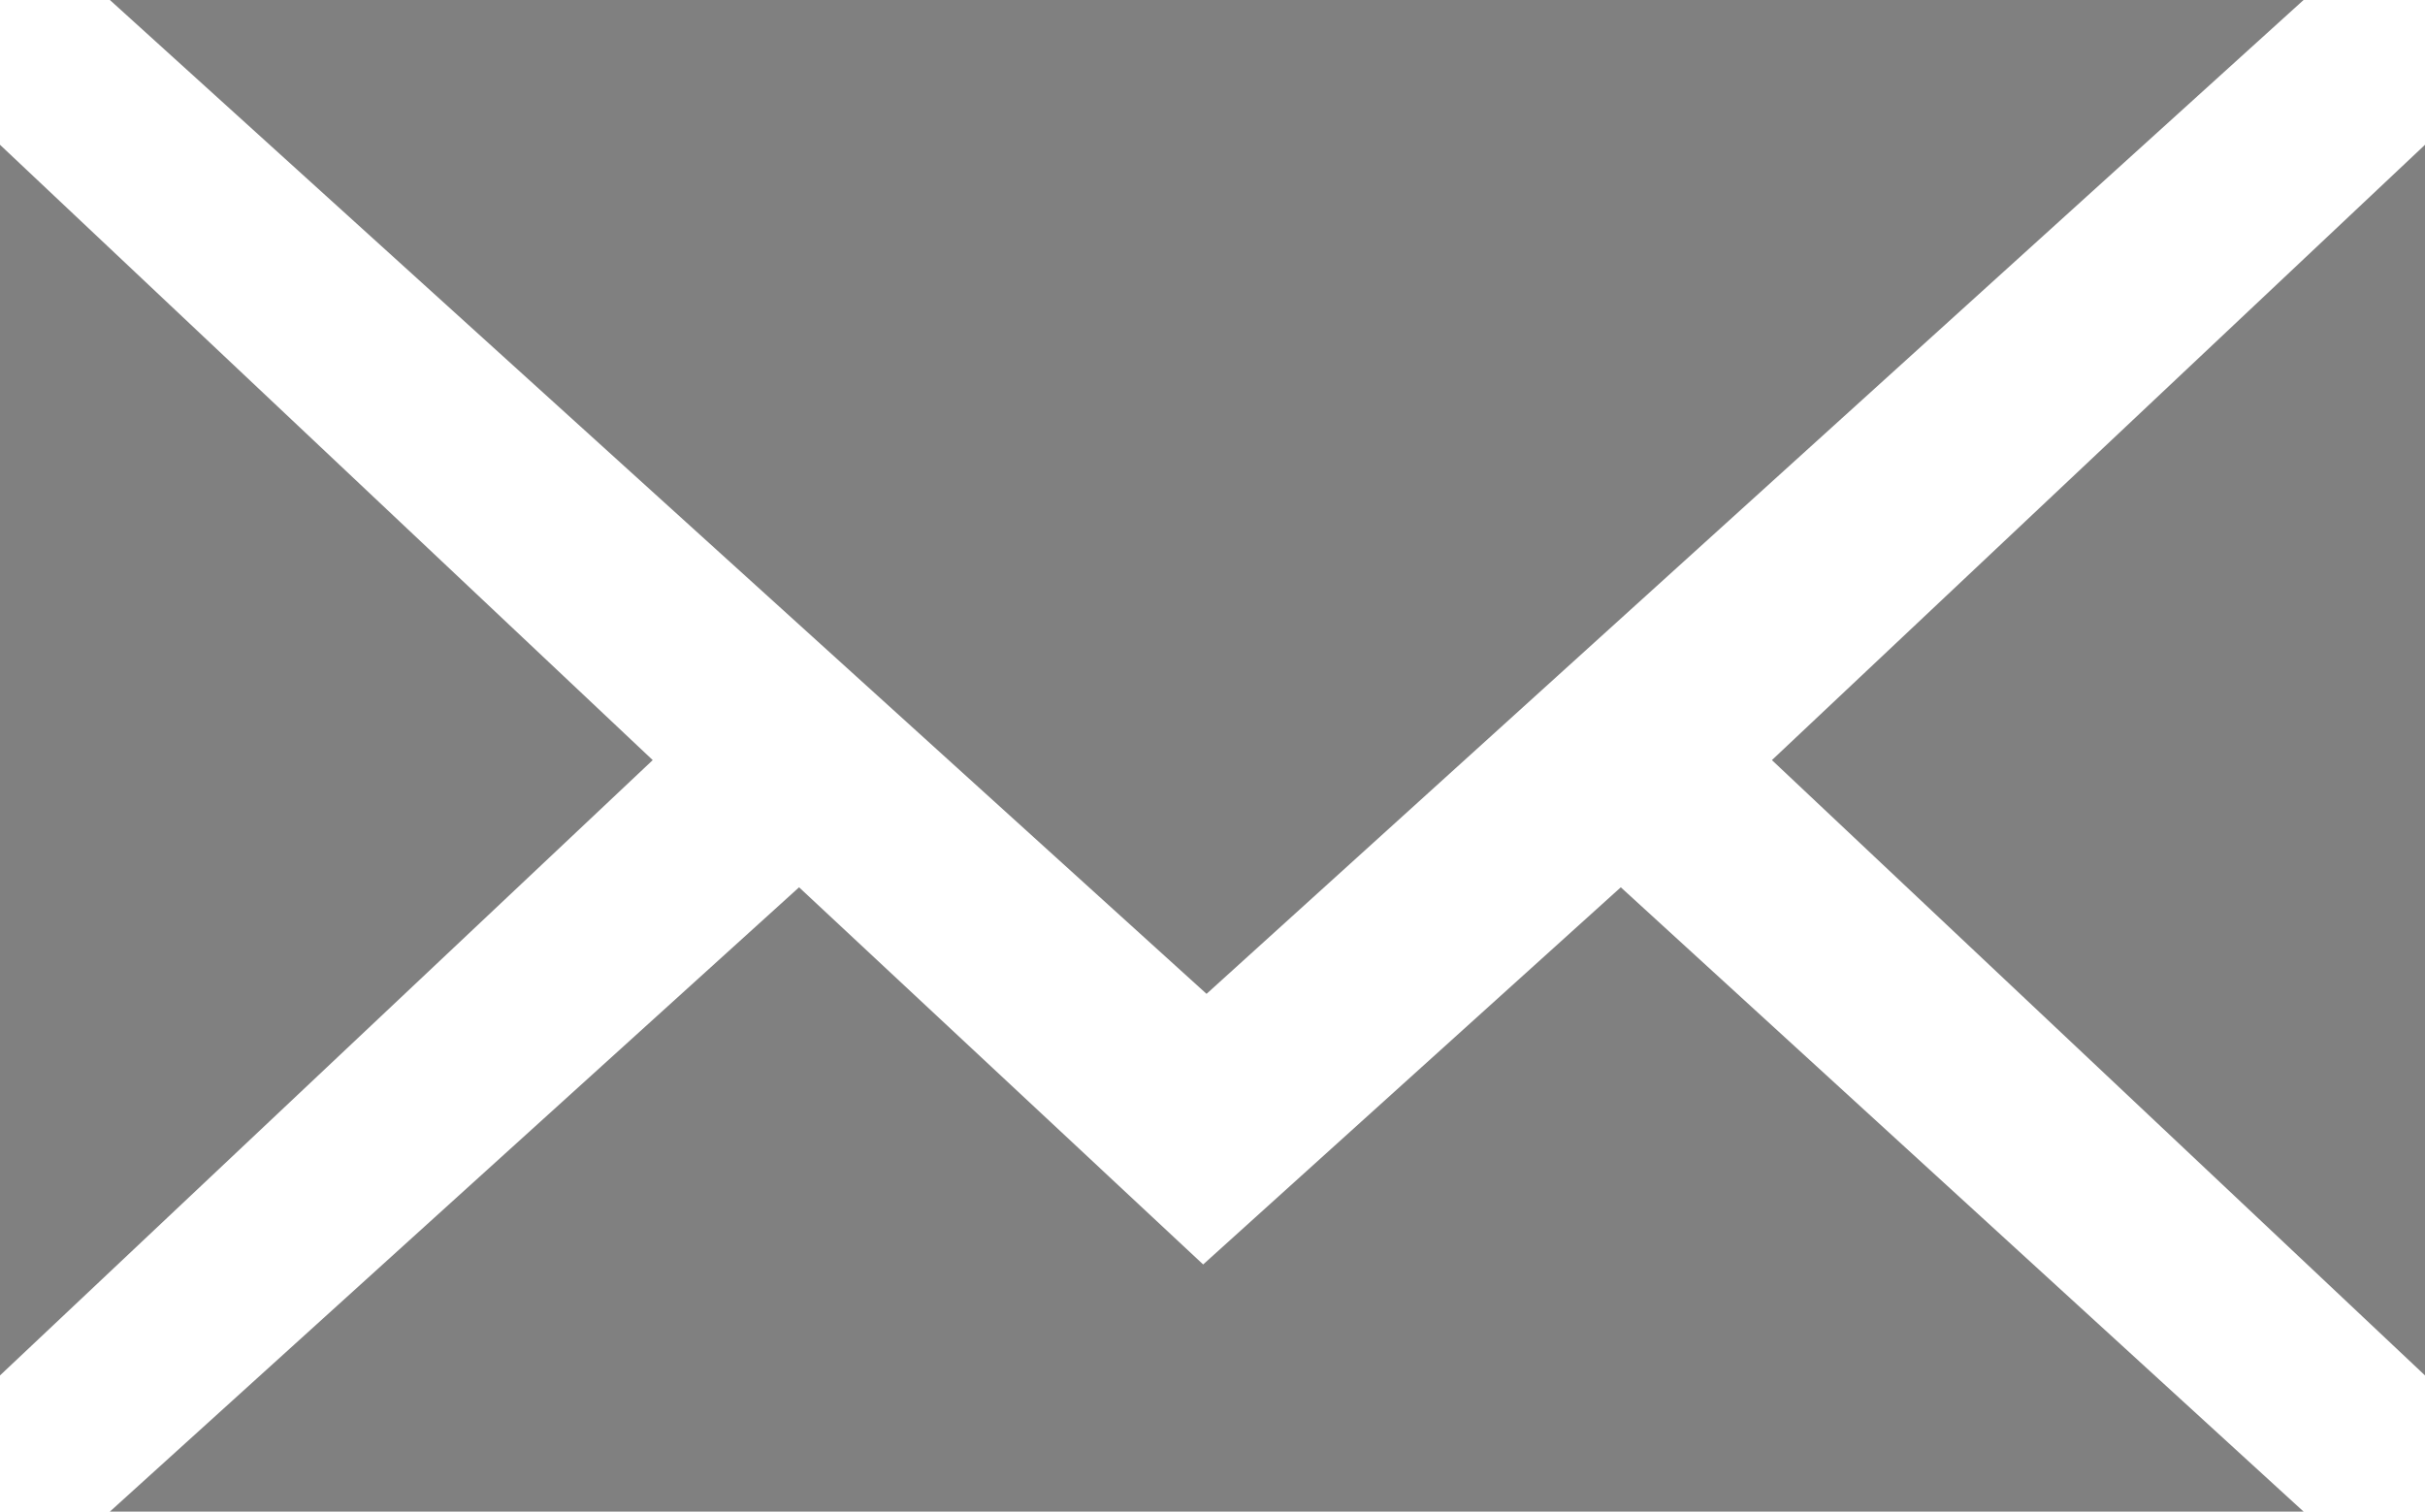 <!-- Generator: Adobe Illustrator 22.1.0, SVG Export Plug-In  -->
<svg version="1.1"
	 xmlns="http://www.w3.org/2000/svg" xmlns:xlink="http://www.w3.org/1999/xlink" xmlns:a="http://ns.adobe.com/AdobeSVGViewerExtensions/3.0/"
	 x="0px" y="0px" width="26.46px" height="16.496px" viewBox="0 0 26.46 16.496" style="enable-background:new 0 0 26.46 16.496;"
	 xml:space="preserve">
<style type="text/css">
	.st0{fill-rule:evenodd;clip-rule:evenodd;fill:#808080;}
</style>
<defs>
</defs>
<g>
	<polygon class="st0" points="0,1.58 7.122,8.295 0,15.01 	"/>
	<polygon class="st0" points="26.46,15.01 19.334,8.295 26.46,1.58 	"/>
	<polygon class="st0" points="25.135,0 13.165,10.846 1.199,0 	"/>
	<polygon class="st0" points="1.199,16.496 8.719,9.683 13.128,13.799 17.685,9.683 25.135,16.496 	"/>
</g>
</svg>